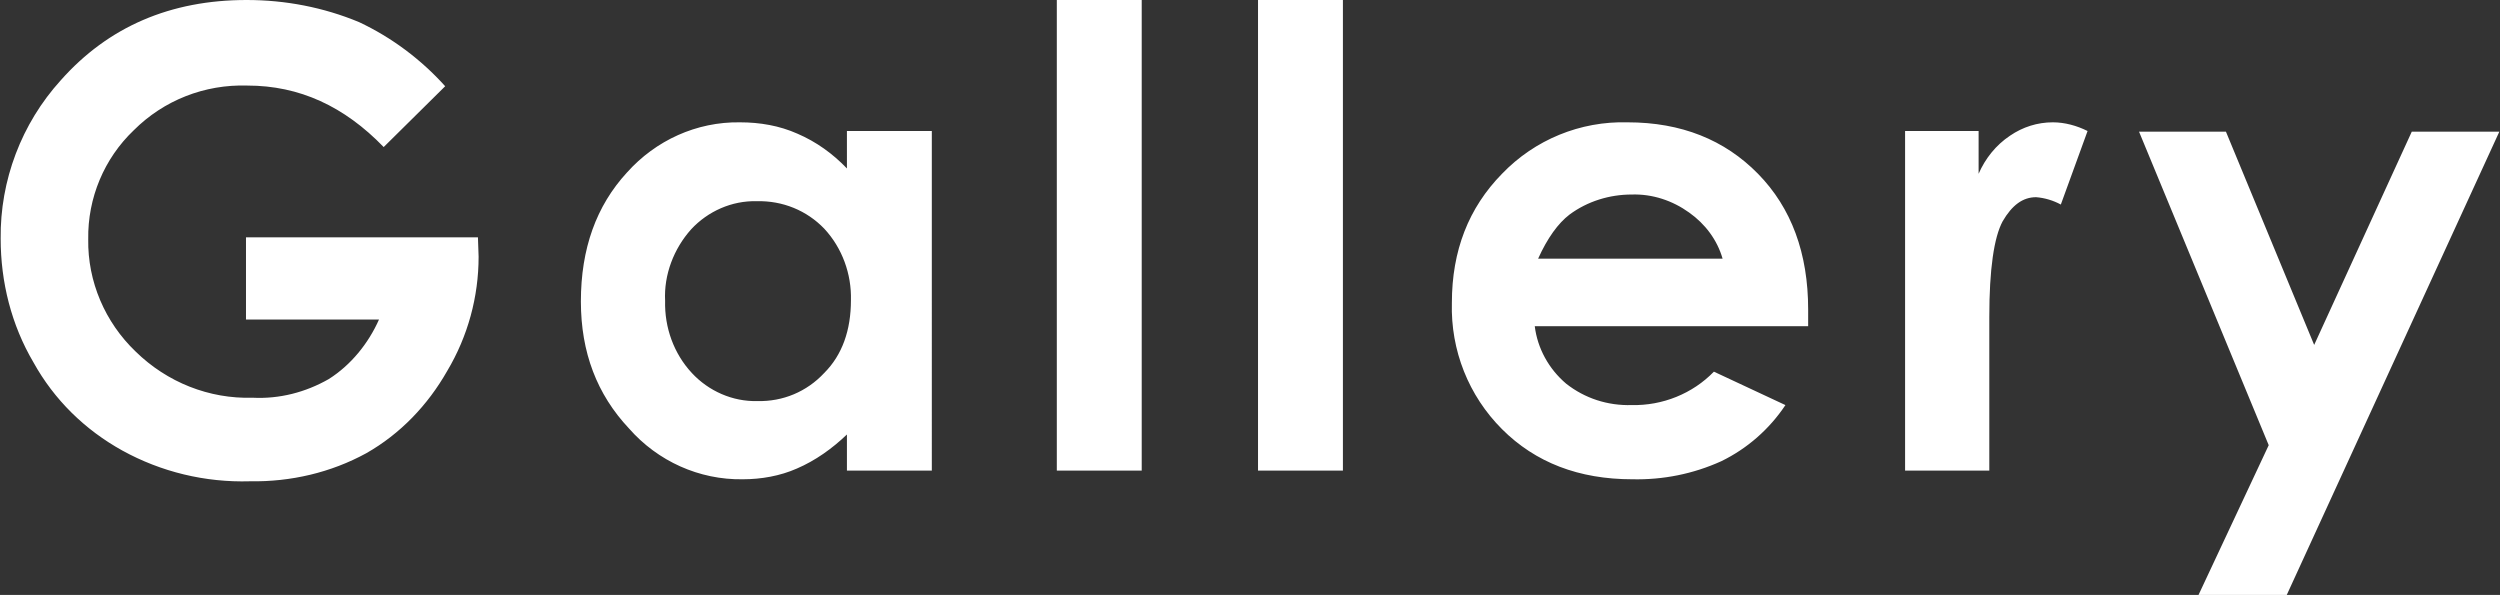 <?xml version="1.0" encoding="utf-8"?>
<!-- Generator: Adobe Illustrator 24.0.2, SVG Export Plug-In . SVG Version: 6.00 Build 0)  -->
<svg version="1.1" id="レイヤー_1" xmlns="http://www.w3.org/2000/svg" xmlns:xlink="http://www.w3.org/1999/xlink" x="0px"
	 y="0px" viewBox="0 0 374 89" style="enable-background:new 0 0 374 89;" xml:space="preserve">
<rect x="0" y="0" width="374" height="89" fill="#333333" stroke="none"/>
<style type="text/css">
	.st0{fill-rule:evenodd;clip-rule:evenodd;fill:#FFFFFF;}
</style>
<path id="Gallery" class="st0" d="M53.7,3.3C48.4,1.1,42.7,0,36.9,0C25.5,0,16.2,4,9.1,12C3.2,18.5,0,27,0.1,35.7
	c0,6.5,1.6,12.9,4.9,18.5c3.1,5.6,7.7,10.1,13.3,13.2c5.8,3.2,12.4,4.8,19.1,4.6c6.1,0.1,12.1-1.3,17.4-4.2
	c5.1-2.9,9.2-7.2,12.1-12.3c3.1-5.2,4.7-11.1,4.7-17.1l-0.1-2.9H36.8v12.3h19.9c-1.6,3.6-4.2,6.8-7.5,8.9c-3.5,2-7.4,3-11.4,2.8
	c-6.5,0.2-12.8-2.3-17.5-6.9c-4.6-4.4-7.2-10.5-7.1-16.8c-0.1-6.2,2.4-12.1,6.8-16.3c4.5-4.5,10.6-6.9,17-6.7
	c7.8,0,14.5,3.1,20.4,9.2l9.2-9.1C63,8.9,58.6,5.6,53.7,3.3L53.7,3.3L53.7,3.3z M126.7,25.2c-2.1-2.2-4.6-4-7.4-5.2
	c-2.7-1.2-5.6-1.7-8.6-1.7c-6.5-0.1-12.6,2.7-16.9,7.5c-4.6,5-6.9,11.4-6.9,19.3c0,7.6,2.4,13.9,7.2,19c4.3,4.9,10.5,7.7,17,7.6
	c2.8,0,5.6-0.5,8.1-1.6c2.8-1.2,5.3-3,7.5-5.1v5.4h12.7V19.6h-12.7V25.2L126.7,25.2z M123.3,34.2c2.7,2.9,4.1,6.8,4,10.7
	c0,4.5-1.3,8.2-4,10.9c-2.6,2.8-6.2,4.3-10,4.2c-3.7,0.1-7.3-1.5-9.8-4.2c-2.7-2.9-4.1-6.8-4-10.8c-0.2-3.9,1.3-7.8,3.9-10.7
	c2.5-2.7,6.1-4.3,9.8-4.2C117.1,30,120.7,31.5,123.3,34.2L123.3,34.2z M158.1,70.4h12.7V0h-12.7V70.4L158.1,70.4z M188.2,70.4h12.7
	V0h-12.7L188.2,70.4L188.2,70.4z M270.5,46.3c0-8.4-2.5-15.2-7.5-20.3c-5-5.1-11.5-7.7-19.5-7.7c-7.1-0.2-13.9,2.6-18.8,7.7
	c-5,5.1-7.5,11.5-7.5,19.3c-0.2,7.1,2.5,13.9,7.5,18.9c5,5,11.5,7.5,19.5,7.5c4.6,0.1,9.1-0.8,13.3-2.7c3.9-1.9,7.2-4.8,9.6-8.4
	l-10.7-5c-3.2,3.3-7.7,5.1-12.3,5c-3.6,0.1-7-1-9.8-3.2c-2.6-2.2-4.3-5.3-4.7-8.6h40.9L270.5,46.3z M230.1,38.7
	c1.4-3.1,3-5.3,4.7-6.6c2.7-2,6-3,9.3-3c3.1-0.1,6.1,0.9,8.6,2.7c2.4,1.7,4.2,4.1,5,6.9H230.1z M285,70.4h12.6V49.9l0-2.5
	c0-7.1,0.7-11.9,2-14.3c1.4-2.4,3-3.6,5-3.6c1.3,0.1,2.6,0.5,3.7,1.1l4-11c-1.6-0.8-3.4-1.3-5.2-1.3c-2.3,0-4.5,0.7-6.4,2
	c-2.1,1.4-3.7,3.4-4.7,5.7v-6.4H285V70.4L285,70.4z M339.4,66.6L328.9,89h13.2l31.8-69.3h-13.1l-14.6,31.9l-13.2-31.9h-13
	L339.4,66.6z"/>
</svg>
